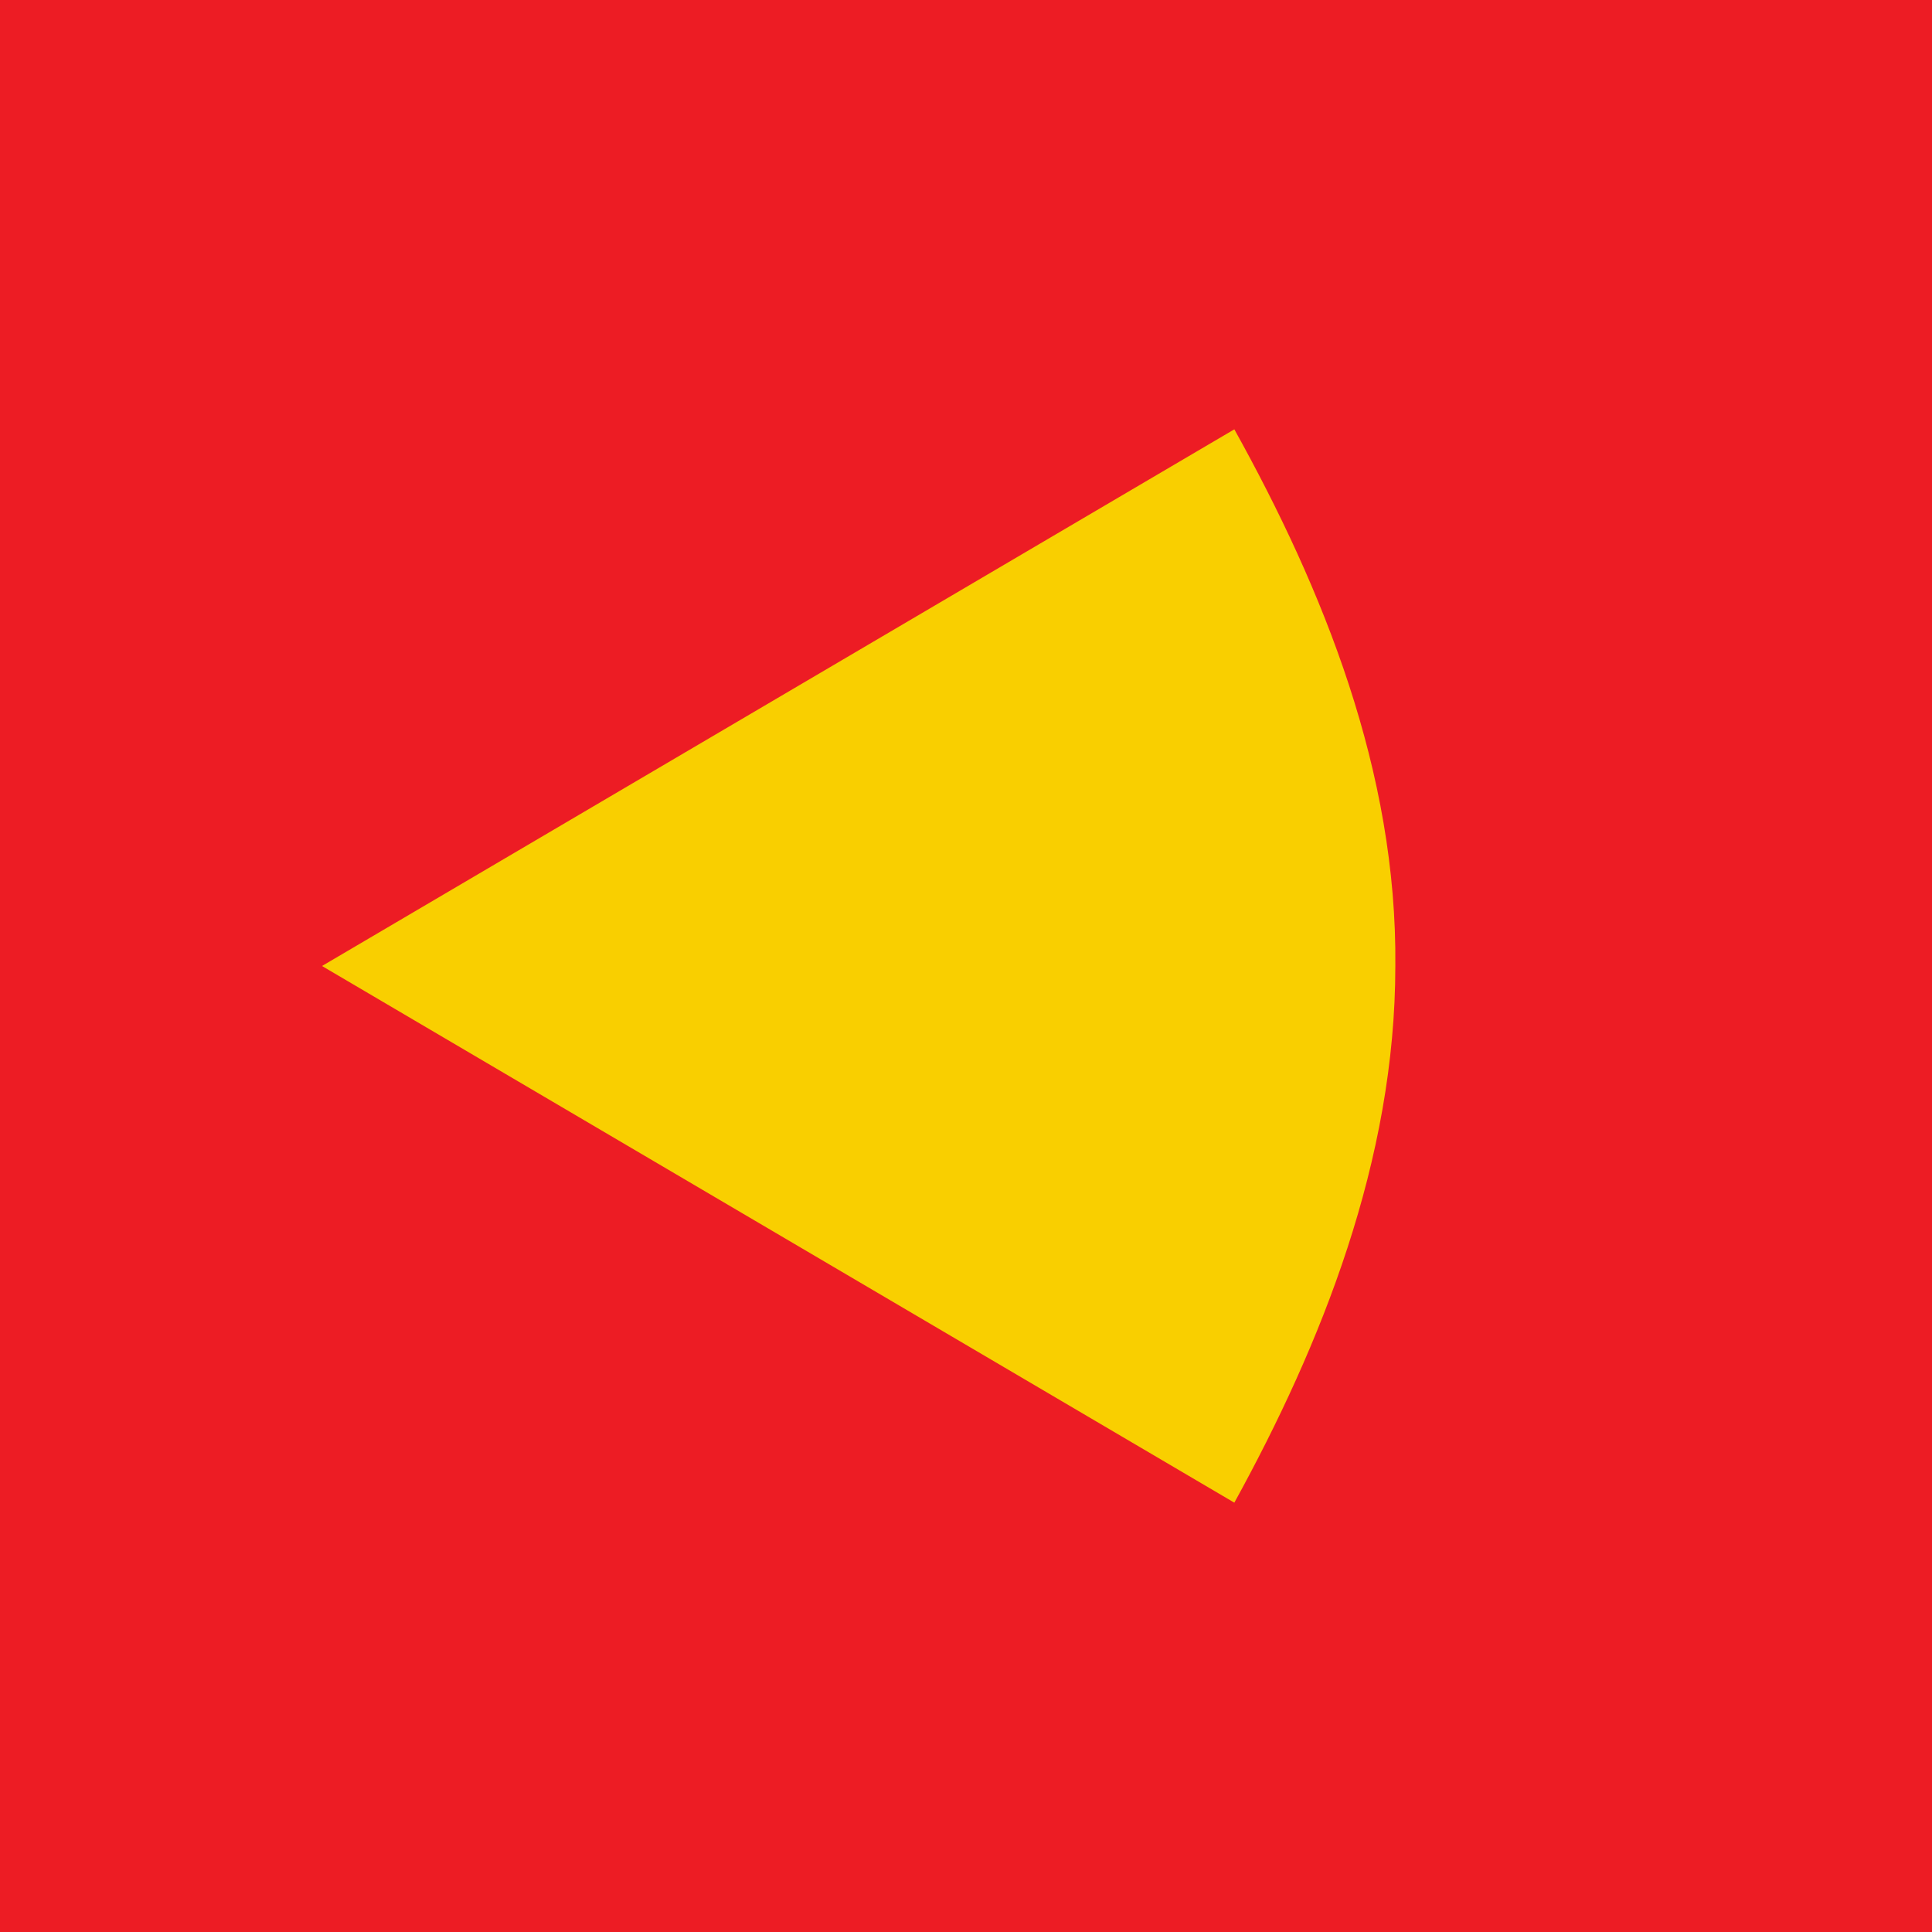 <!-- by TradingView --><svg width="18" height="18" fill="none" xmlns="http://www.w3.org/2000/svg"><path fill="#ED1C24" d="M0 0h18v18H0z"/><path fill-rule="evenodd" clip-rule="evenodd" d="M11.5 4 3 9l8.5 5c.812-1.476 1.5-3.192 1.5-5 .018-1.808-.67-3.506-1.5-5Z" fill="#F9CF00"/></svg>